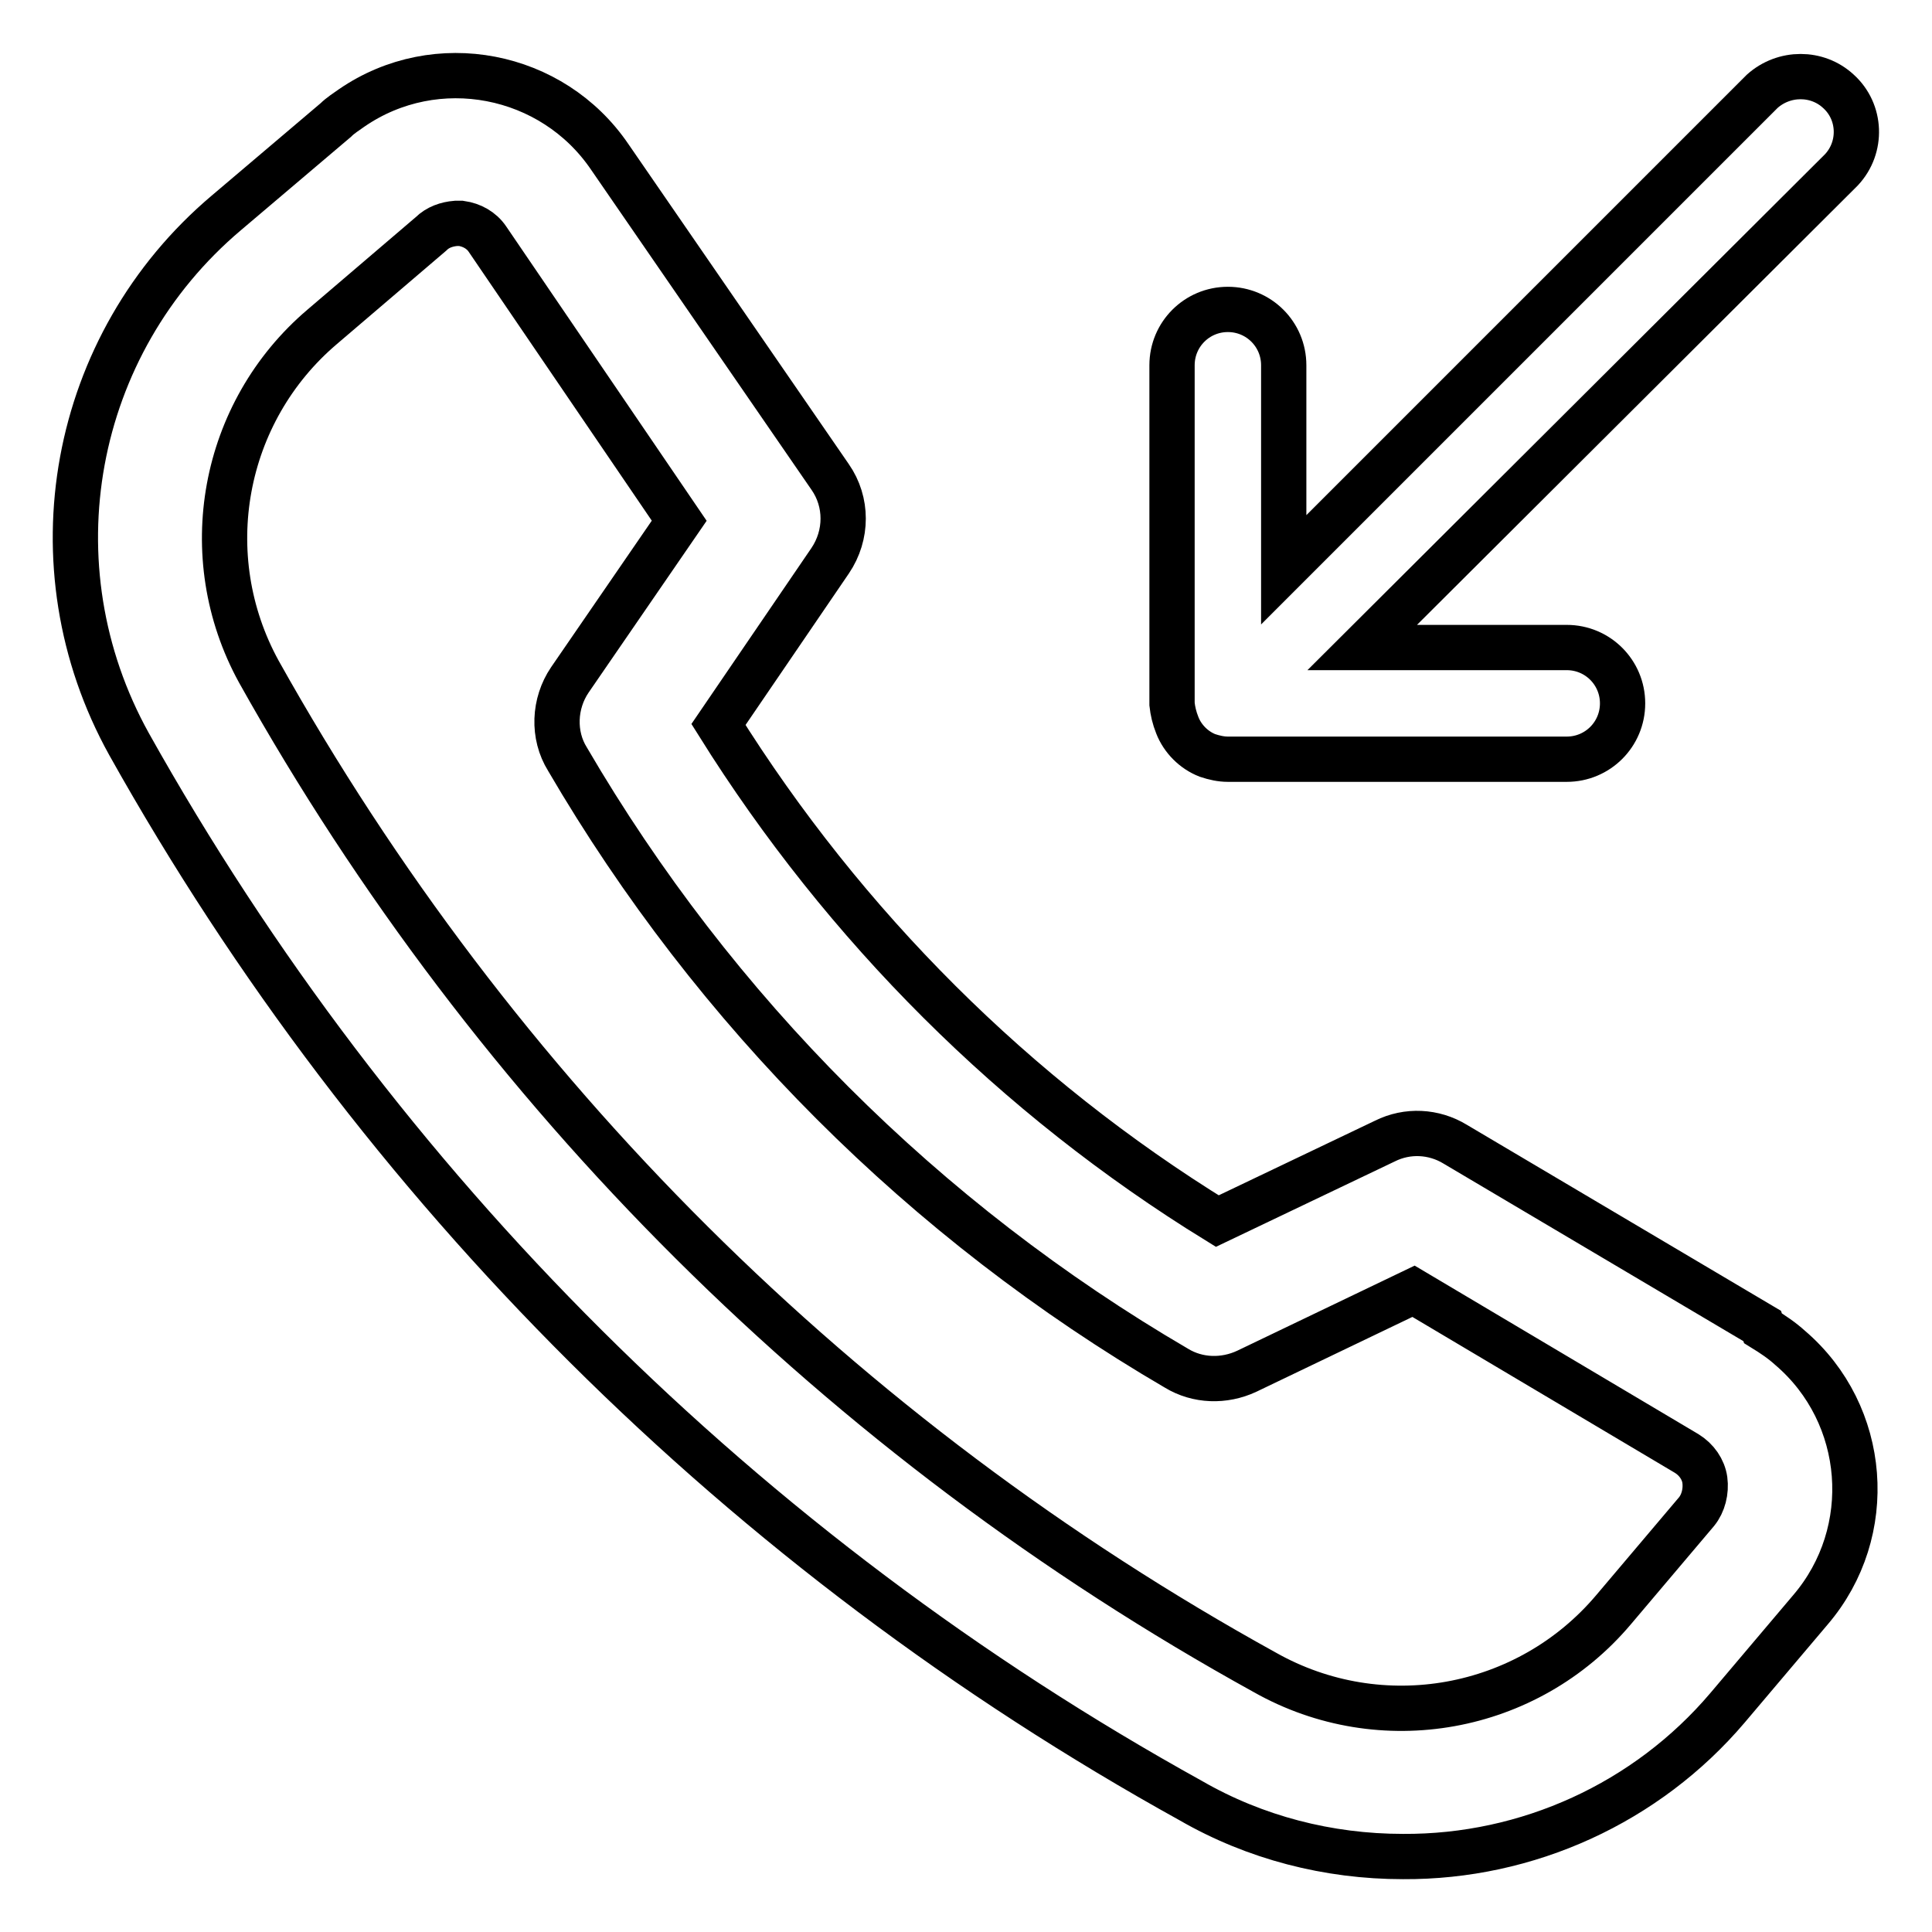 <?xml version="1.0" encoding="utf-8"?>
<!-- Svg Vector Icons : http://www.onlinewebfonts.com/icon -->
<!DOCTYPE svg PUBLIC "-//W3C//DTD SVG 1.1//EN" "http://www.w3.org/Graphics/SVG/1.1/DTD/svg11.dtd">
<svg version="1.1" xmlns="http://www.w3.org/2000/svg" xmlns:xlink="http://www.w3.org/1999/xlink" x="0px" y="0px" viewBox="0 0 256 256" enable-background="new 0 0 256 256" xml:space="preserve">
<g> <path stroke-width="6" fill-opacity="0" stroke="#000000"  d="M233.5,175.7l-40.7-24.1c-2.8-1.7-6.3-1.9-9.3-0.4l-22.2,10.6c-26.8-16.5-49.4-39.1-66.1-65.8l14.8-21.7 c2.3-3.4,2.3-7.8,0-11.1L80.8,20.8c-7.6-11.2-23-14.2-34.2-6.5c-0.7,0.5-1.5,1-2.1,1.6L30,28.2C9.4,45.6,4,75,17.1,98.6 c32.9,58.8,81.6,107.3,140.7,140c8.5,4.9,18.2,7.4,28.1,7.4c16.5,0.1,32.3-7.1,43-19.7l11-13c8.8-10.3,7.6-25.9-2.7-34.7 c-1.1-1-2.3-1.8-3.6-2.6L233.5,175.7z M224.8,200.3l-11,13c-11.4,13.5-30.8,17-46.2,8.3C111.6,190.7,65.5,144.8,34.3,89 c-8.4-15.3-4.9-34.4,8.4-45.7L57.1,31c0.9-0.9,2.1-1.3,3.3-1.4h0.7c1.4,0.2,2.7,0.9,3.5,2.1L90,69L75.5,90.1 c-2.1,3.1-2.3,7.3-0.3,10.5c19.5,33.4,47.3,61.2,80.7,80.7c2.8,1.7,6.3,1.8,9.3,0.4l22.1-10.6l36.2,21.5c1.3,0.8,2.2,2.1,2.4,3.5 C226.1,197.6,225.7,199.2,224.8,200.3z"/> <path stroke-width="6" fill-opacity="0" stroke="#000000"  d="M156,96.1c0.7,1.8,2.2,3.3,4,4c0.9,0.3,1.8,0.5,2.7,0.5h44.9c4.1,0,7.4-3.3,7.4-7.4s-3.3-7.4-7.4-7.4h-27.1 L244,22.5c2.8-3,2.6-7.7-0.4-10.4c-2.8-2.6-7.2-2.6-10.1,0l-63.4,63.4V48.4c0-4.1-3.3-7.4-7.4-7.4c-4.1,0-7.4,3.3-7.4,7.4v44.9 C155.4,94.2,155.6,95.1,156,96.1L156,96.1z"/></g>
</svg>